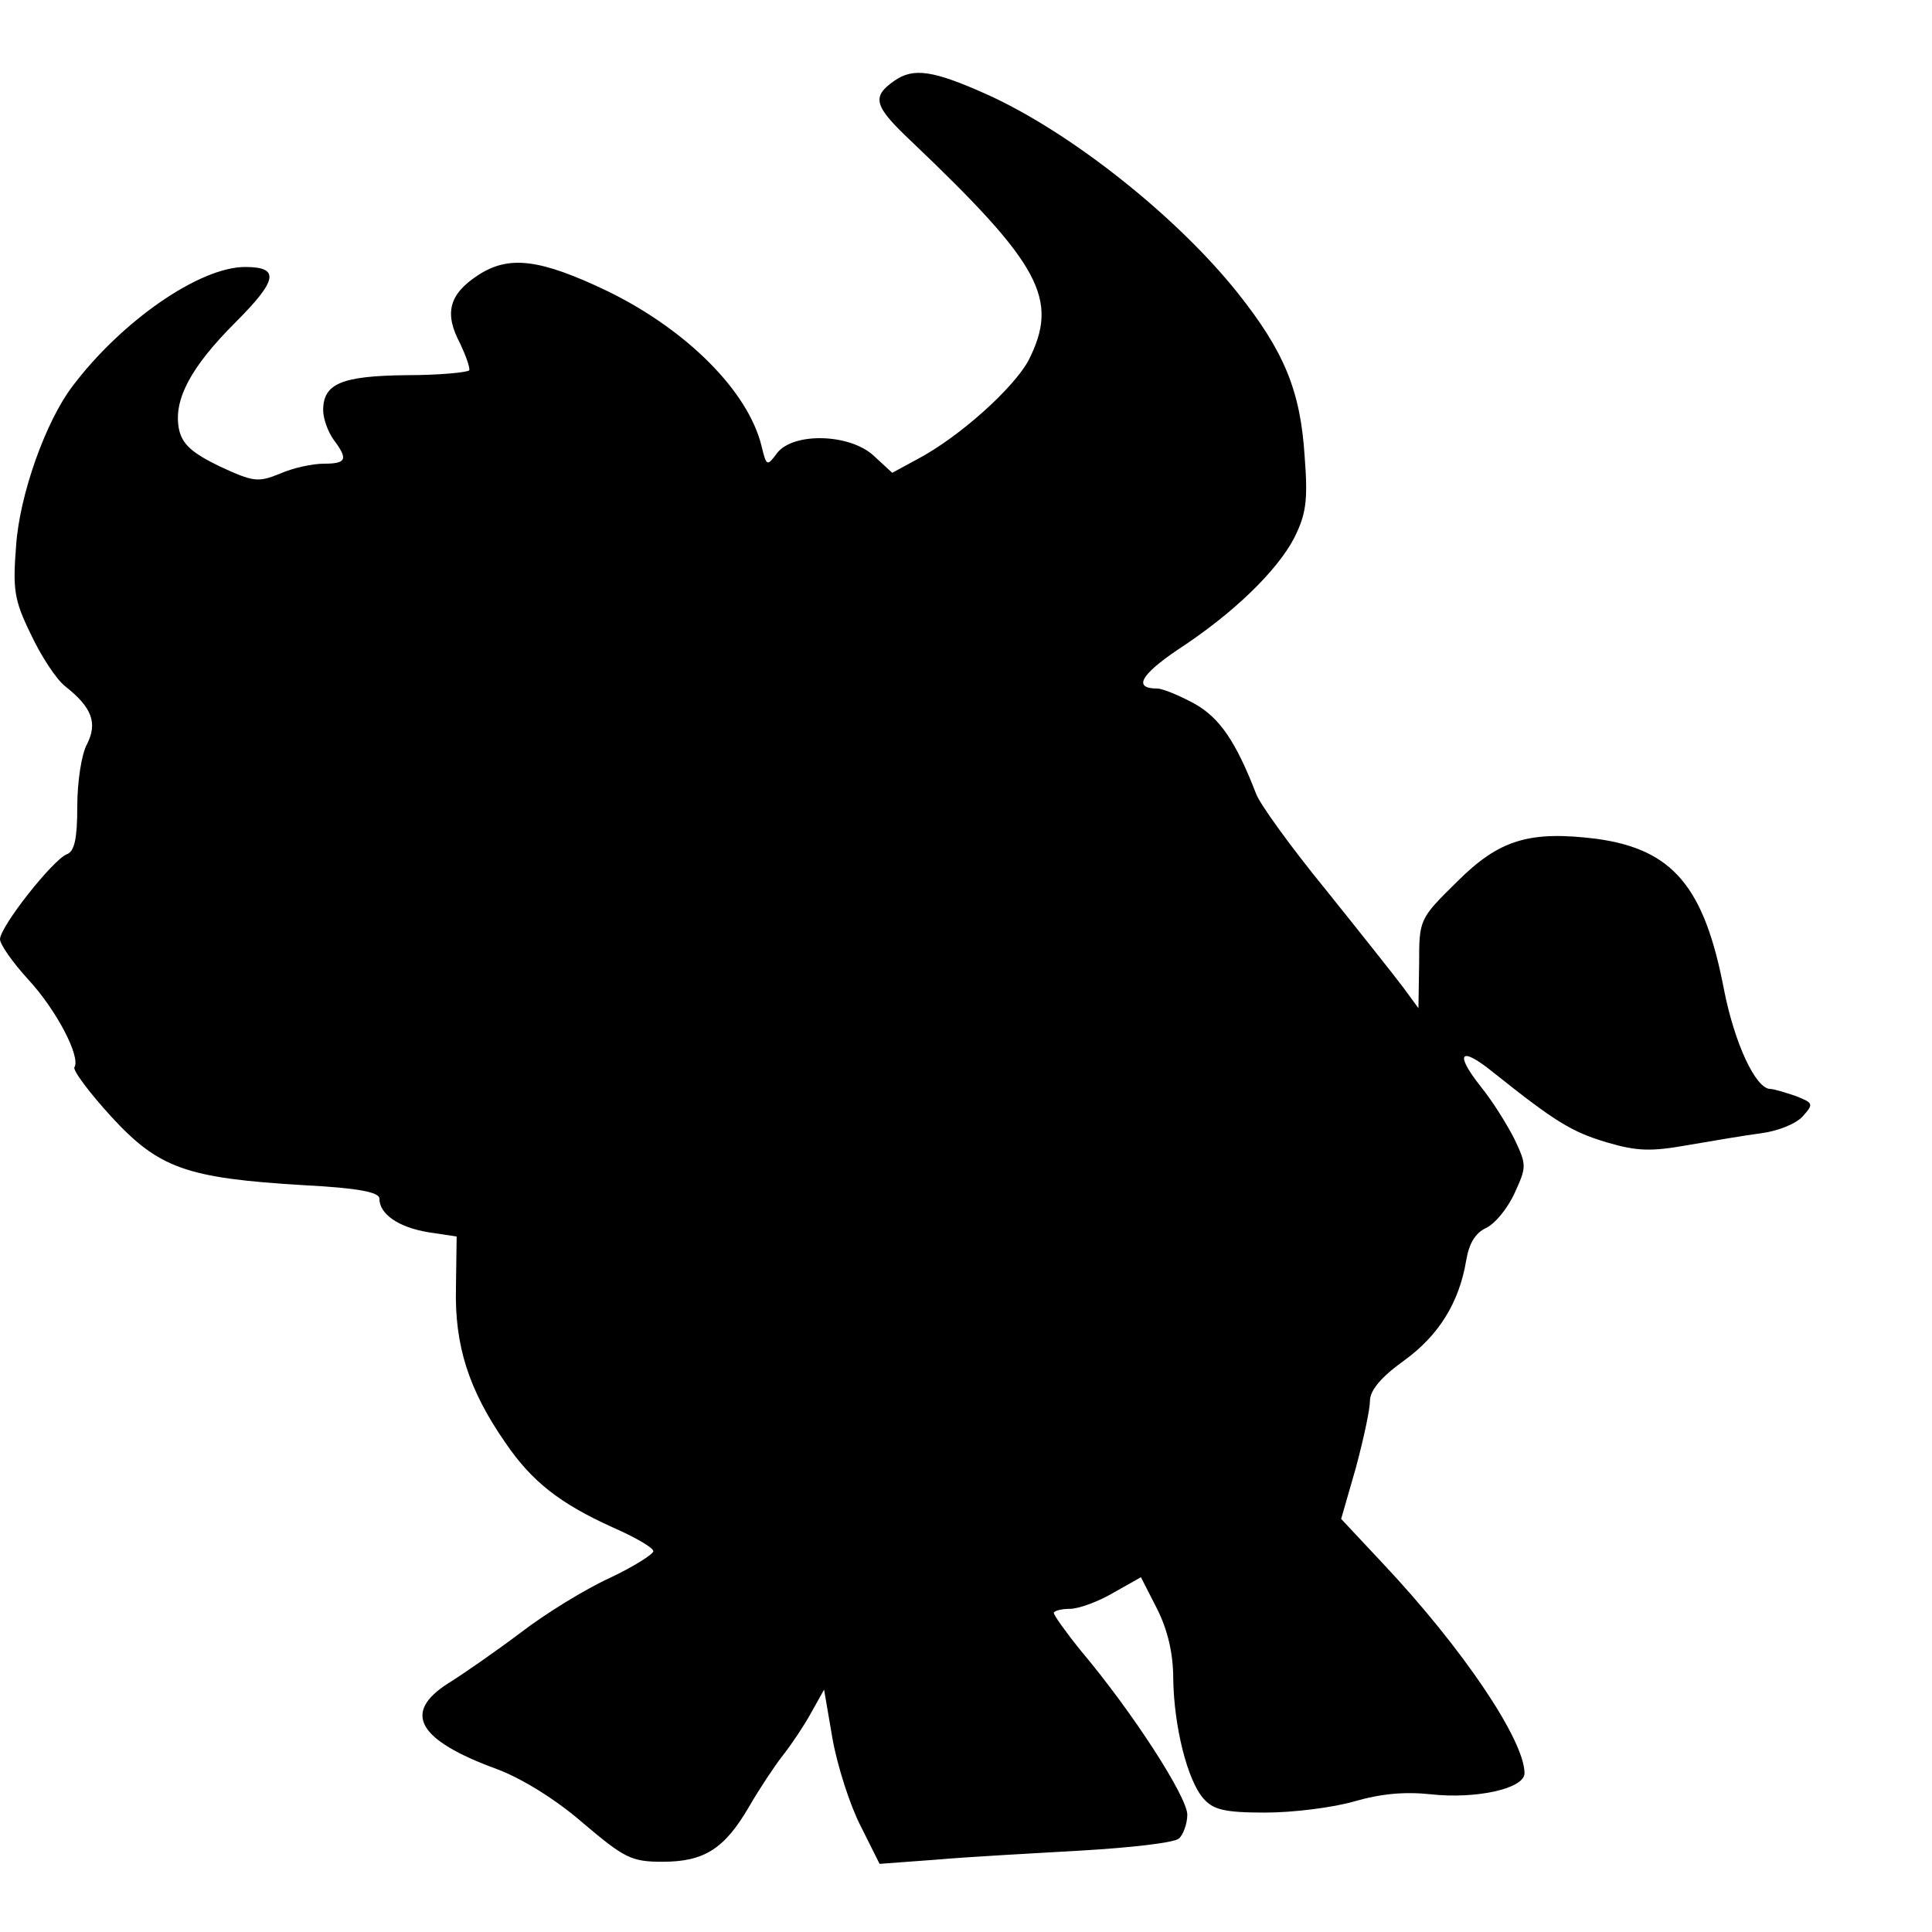 <?xml version="1.0" standalone="no"?>
<!DOCTYPE svg PUBLIC "-//W3C//DTD SVG 20010904//EN"
 "http://www.w3.org/TR/2001/REC-SVG-20010904/DTD/svg10.dtd">
<svg version="1.0" xmlns="http://www.w3.org/2000/svg"
 width="275pt" height="275pt" viewBox="0 0 275 275"
 preserveAspectRatio="xMidYMid meet">
<g transform="translate(0,275) scale(0.1,-0.1)"
fill="#000000" stroke="none">
<path d="M1273 2635 c-33 -23 -29 -36 24 -86 185 -176 211 -225 167 -312 -21
-39 -98 -109 -159 -141 l-35 -19 -26 24 c-34 32 -115 34 -138 4 -14 -19 -15
-19 -22 10 -19 78 -106 165 -218 220 -98 47 -142 52 -186 23 -41 -27 -48 -54
-25 -97 8 -17 14 -34 13 -38 -2 -3 -42 -7 -89 -7 -93 -1 -119 -12 -119 -50 0
-12 7 -31 15 -42 21 -28 18 -34 -14 -34 -16 0 -44 -6 -62 -14 -32 -13 -38 -12
-86 10 -39 19 -53 31 -58 52 -9 42 16 89 80 153 60 60 64 79 14 79 -65 0 -176
-77 -246 -170 -38 -50 -75 -154 -80 -226 -5 -63 -3 -78 21 -127 14 -30 36 -64
49 -74 38 -30 46 -52 31 -82 -8 -14 -14 -54 -14 -89 0 -46 -4 -64 -15 -68 -20
-8 -95 -103 -95 -121 0 -7 18 -33 40 -57 40 -43 75 -110 66 -125 -3 -4 21 -36
52 -70 68 -74 107 -88 275 -98 77 -4 107 -10 107 -19 0 -22 27 -41 70 -48 l40
-6 -1 -73 c-2 -82 18 -145 70 -220 38 -56 78 -87 153 -121 32 -14 58 -29 58
-34 0 -4 -28 -22 -62 -38 -35 -16 -92 -51 -127 -78 -36 -27 -82 -59 -103 -72
-66 -42 -43 -81 69 -122 35 -13 84 -43 123 -77 59 -50 69 -55 113 -55 59 0 88
18 123 78 15 26 37 59 48 73 12 15 30 42 40 60 l19 34 12 -70 c7 -39 25 -95
40 -124 l27 -54 81 6 c45 4 138 9 207 13 69 4 131 11 138 17 6 5 12 21 12 34
0 25 -77 145 -152 234 -21 26 -38 50 -38 53 0 3 10 6 23 6 12 0 40 10 62 23
l39 22 23 -45 c15 -30 23 -63 23 -100 1 -67 20 -144 43 -170 14 -16 30 -20 88
-20 39 0 96 7 127 16 38 11 72 14 109 10 64 -7 133 8 133 30 0 47 -88 178
-202 299 l-59 63 21 73 c11 41 20 83 20 95 0 15 16 34 48 57 50 36 79 83 89
143 4 24 13 39 28 46 13 6 31 28 41 50 17 37 17 40 0 76 -10 20 -31 54 -48 75
-38 48 -30 59 17 21 89 -71 112 -85 162 -100 44 -13 64 -13 115 -4 35 6 82 14
105 17 23 3 49 13 59 24 16 18 15 19 -10 29 -15 5 -31 10 -36 10 -21 0 -51 65
-66 141 -28 147 -73 200 -181 215 -96 12 -139 -1 -199 -61 -54 -53 -54 -54
-54 -117 l-1 -63 -22 30 c-12 16 -62 79 -111 140 -49 60 -93 121 -98 135 -29
75 -52 108 -87 128 -22 12 -46 22 -54 22 -34 0 -24 19 29 55 80 52 142 113
166 159 17 34 20 53 15 117 -6 93 -29 149 -96 233 -88 110 -239 229 -357 282
-76 34 -104 38 -131 19z"/>
</g>
</svg>
